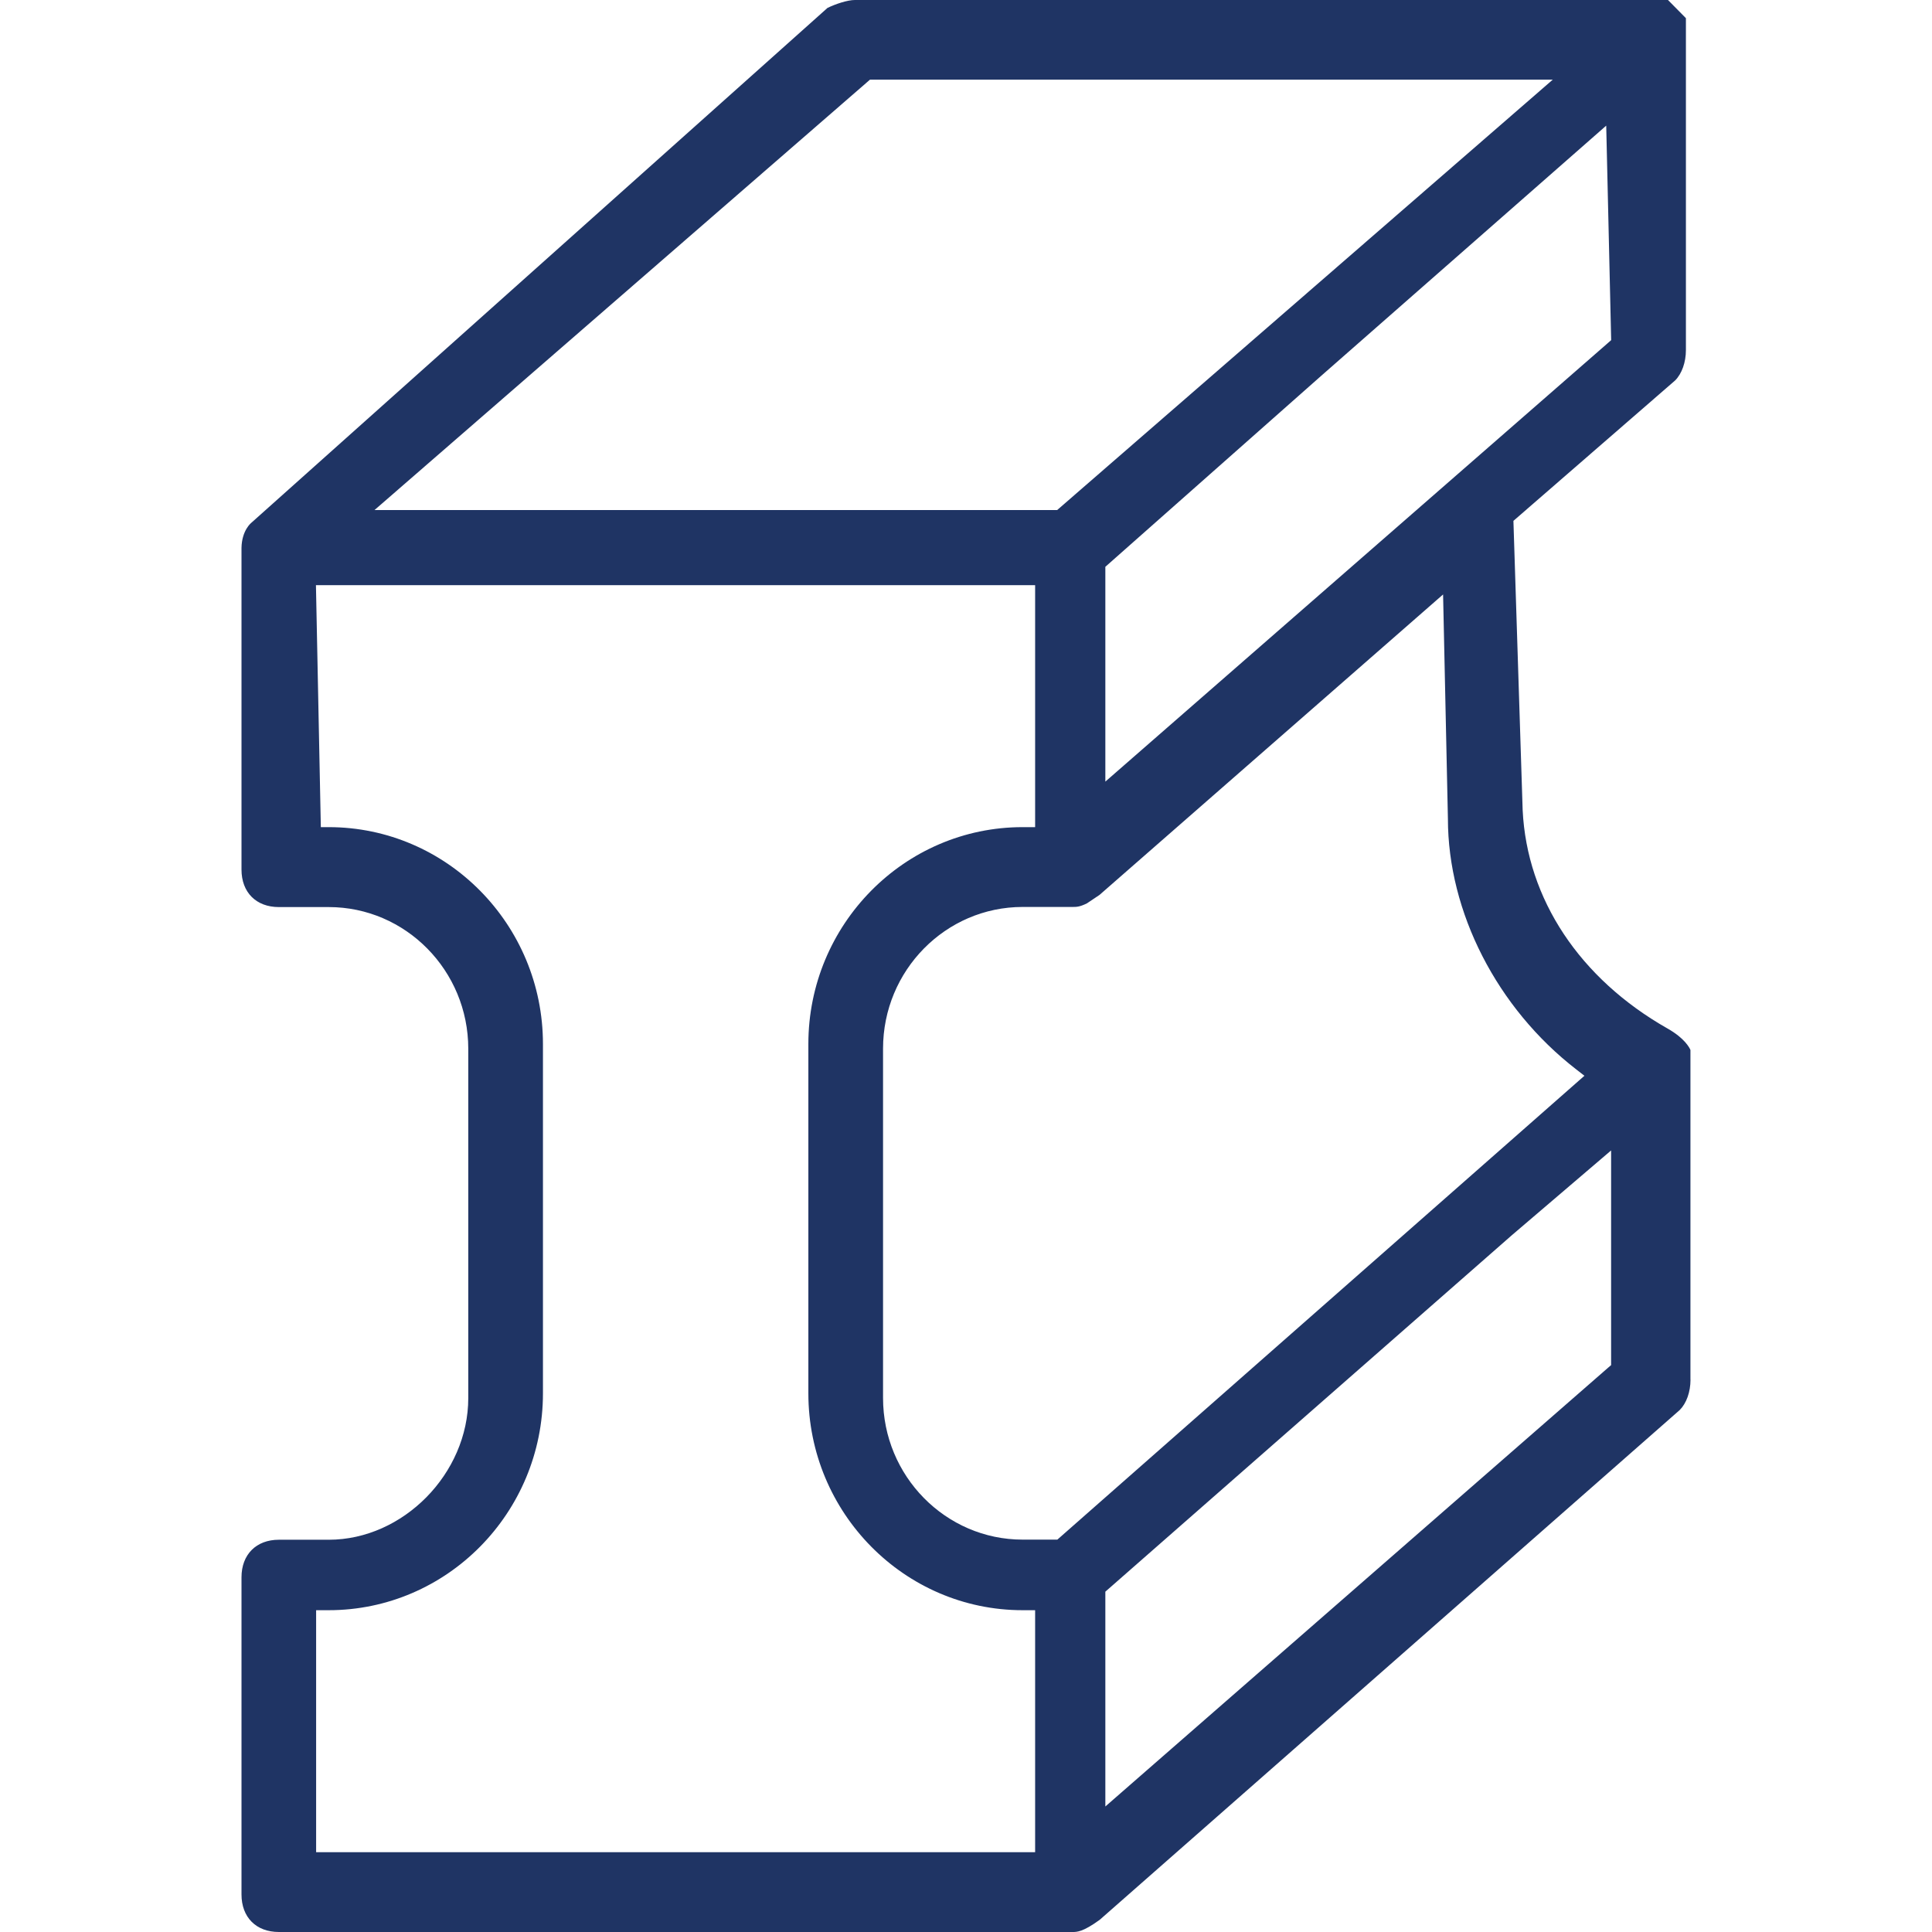 <svg width="32" height="32" viewBox="0 0 32 32" fill="none" xmlns="http://www.w3.org/2000/svg">
<path d="M27.999 22.849V17.391C27.983 17.353 27.904 17.196 27.617 17.034C26.166 16.21 25.291 14.892 25.22 13.418L25.067 8.627L27.747 6.3C27.857 6.188 27.924 6.001 27.924 5.798V0.301L27.627 0H14.159C14.036 0 13.837 0.067 13.706 0.131L4.165 8.657C4.165 8.657 4.005 8.779 4 9.075V14.403C4 14.781 4.243 15.024 4.619 15.024H5.445C6.719 15.024 7.756 16.076 7.756 17.37V23.157C7.756 24.407 6.677 25.503 5.445 25.503H4.619C4.243 25.503 4 25.748 4 26.125V31.378C4 31.757 4.243 32 4.619 32H17.766C17.837 32 17.937 32 18.216 31.797L27.822 23.354C27.933 23.242 28 23.056 28 22.851L27.999 22.849ZM26.687 5.633L26.638 5.676L18.308 12.946V9.388L21.884 6.224L26.604 2.081L26.686 5.634L26.687 5.633ZM14.41 1.319H25.719L17.51 8.448H6.203L14.41 1.319ZM17.145 30.678H5.236V26.67H5.444C7.401 26.67 8.993 25.059 8.993 23.078V17.292C8.993 15.312 7.401 13.7 5.444 13.7H5.314L5.233 9.692H17.145V13.7H16.938C14.981 13.7 13.389 15.311 13.389 17.292V23.078C13.389 25.058 14.981 26.67 16.938 26.67H17.145V30.678ZM17.511 25.501H16.938C15.664 25.501 14.626 24.449 14.626 23.155V17.368C14.626 16.074 15.663 15.022 16.938 15.022H17.764C17.829 15.022 17.882 15.022 18.002 14.963C18.028 14.945 18.137 14.874 18.211 14.823L23.902 9.846L23.982 13.56C23.982 15.109 24.797 16.699 26.108 17.713L26.243 17.818L17.513 25.501H17.511ZM26.686 22.61L26.638 22.651L18.308 29.921V26.363L25.041 20.459L26.685 19.055V22.61H26.686Z" fill="#1F3464"/>
</svg>
